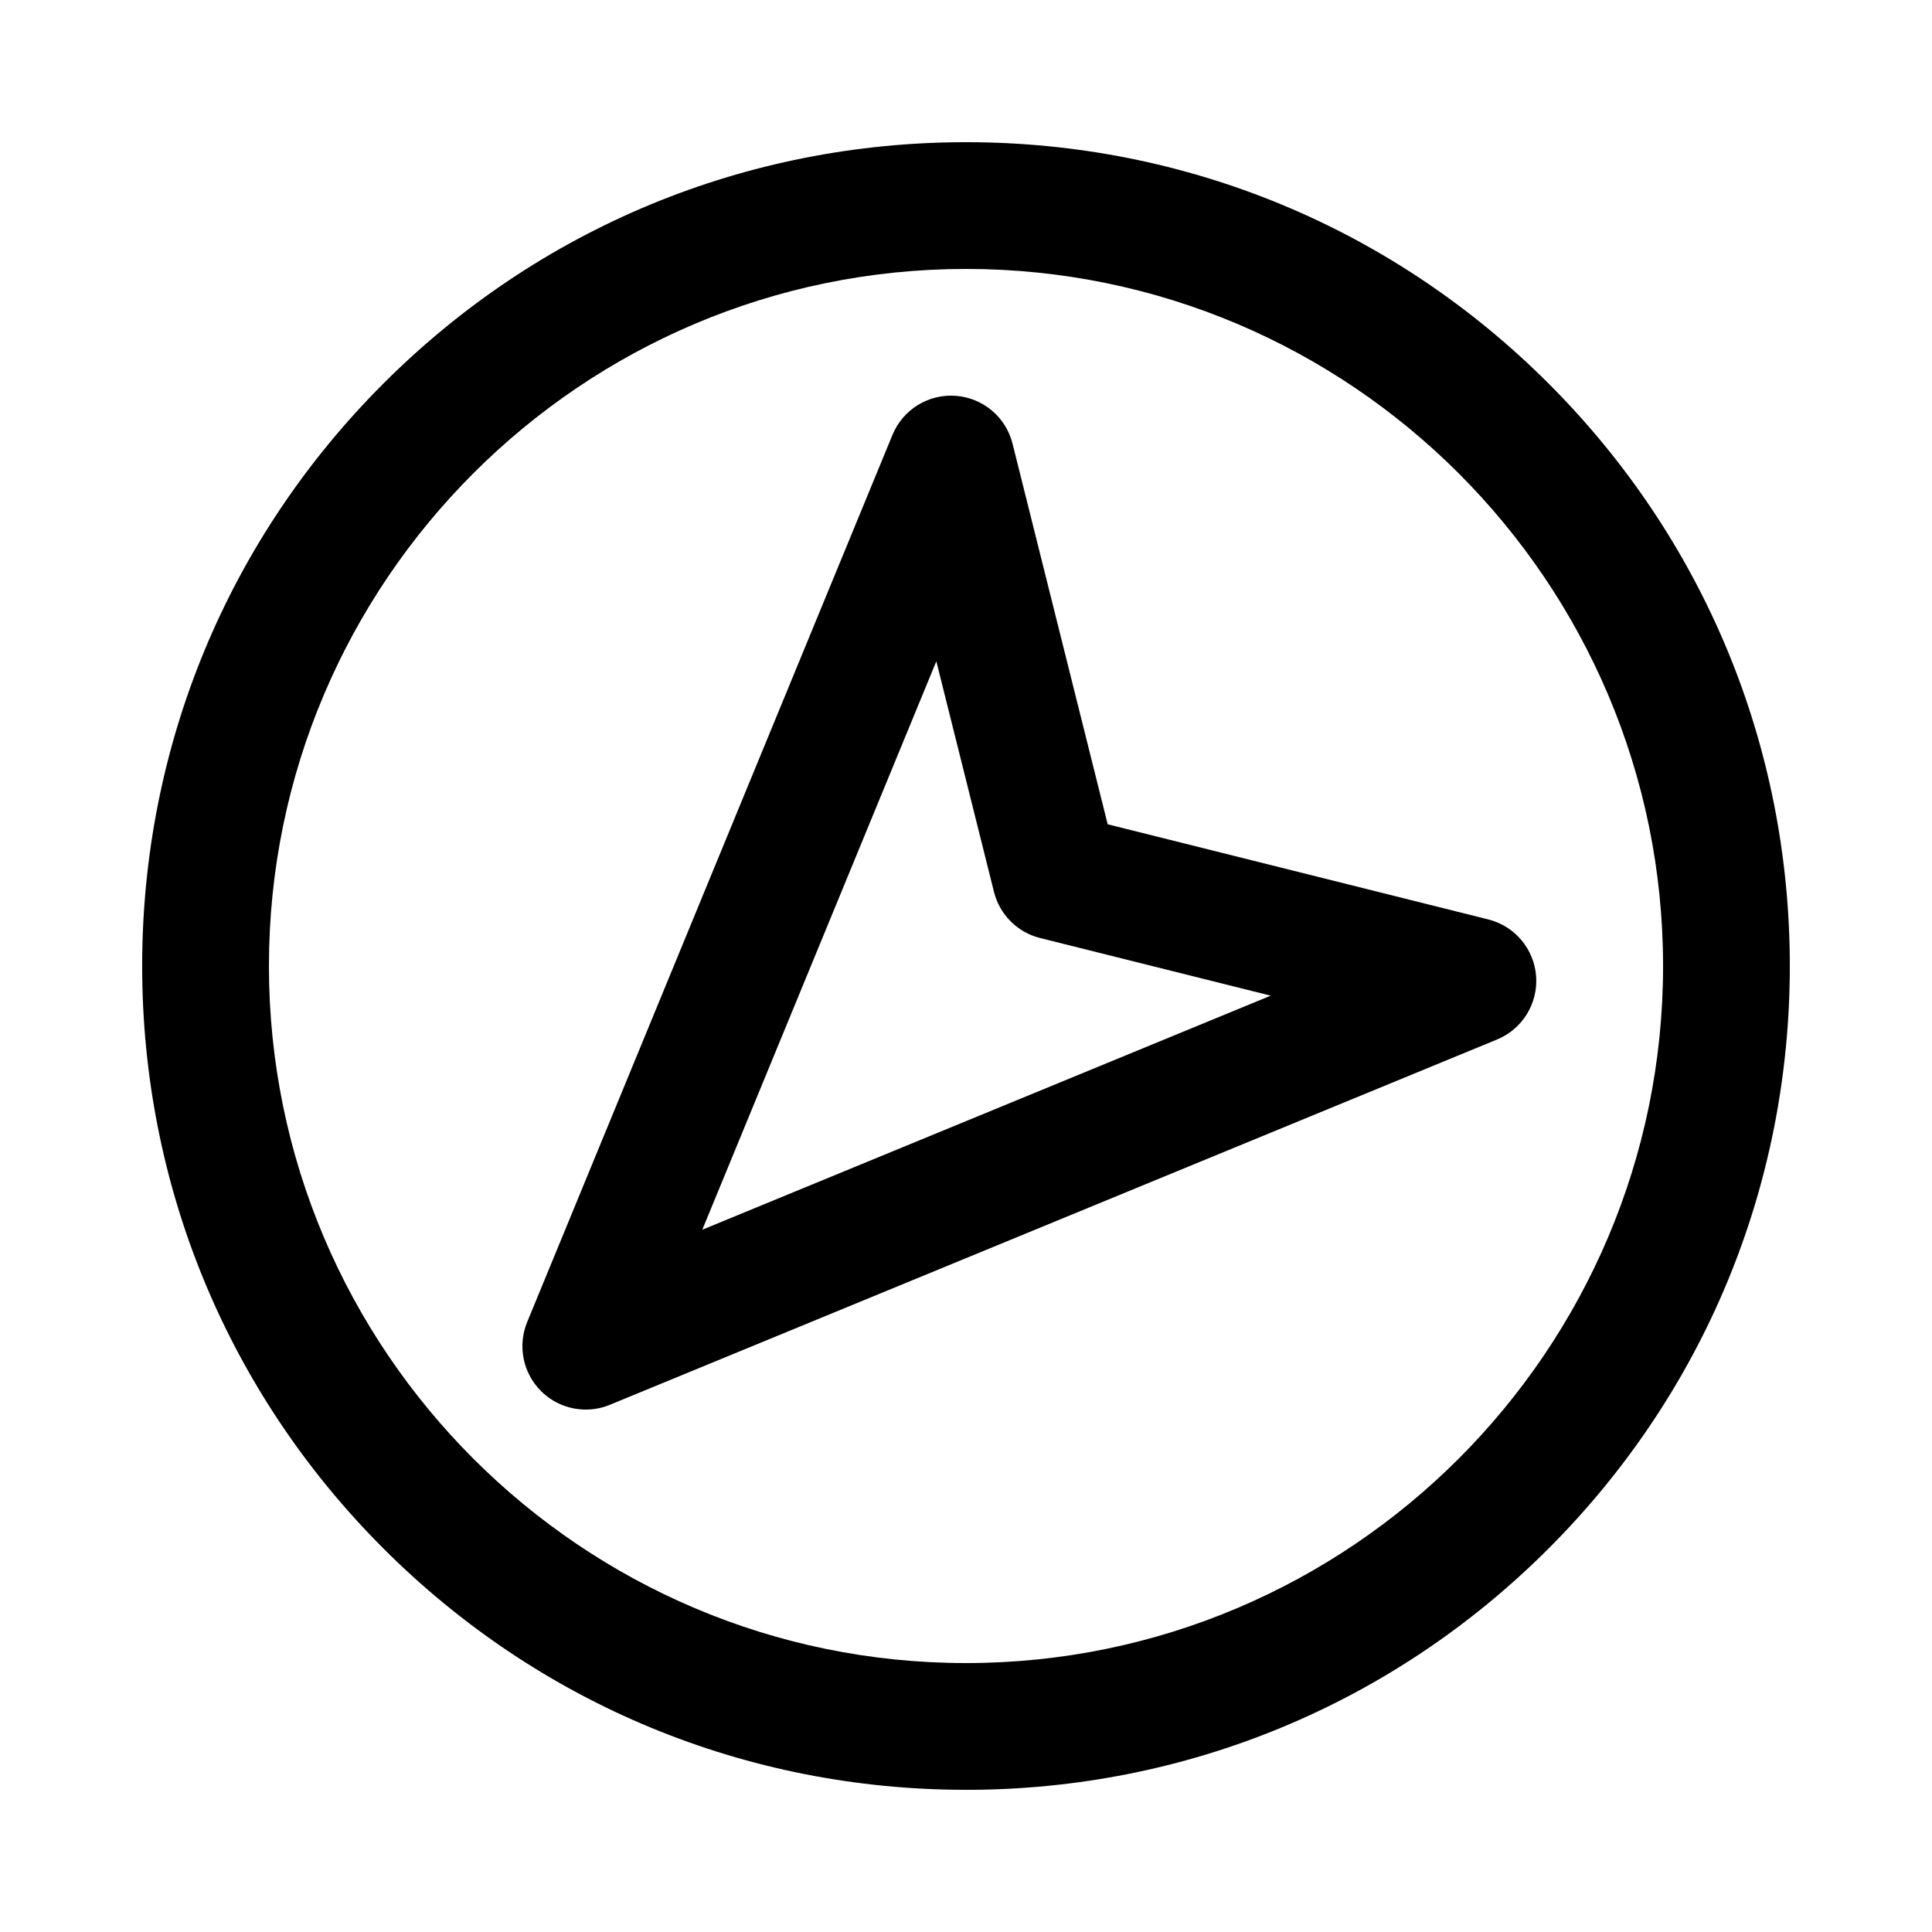 <?xml version="1.0" encoding="UTF-8"?>
<!-- Uploaded to: ICON Repo, www.iconrepo.com, Generator: ICON Repo Mixer Tools -->
<svg fill="#000000" width="800px" height="800px" version="1.1" viewBox="144 144 512 512" xmlns="http://www.w3.org/2000/svg">
 <g>
  <path d="m299.24 517.55c-4.371 0-8.668-1.707-11.879-4.918-4.793-4.793-6.234-12-3.656-18.27l96.809-235.11c2.762-6.707 9.516-10.891 16.75-10.355 7.234 0.527 13.312 5.641 15.07 12.676l25.215 100.87 100.86 25.215c7.035 1.758 12.148 7.836 12.676 15.07 0.527 7.234-3.648 13.988-10.355 16.75l-235.11 96.809c-2.059 0.852-4.231 1.266-6.383 1.266zm92.898-198.3-62.023 150.64 150.63-62.027-61.109-15.277c-6.016-1.504-10.715-6.203-12.219-12.219z"/>
  <path d="m400 618.32c-58.312 0-113.14-22.711-154.38-63.945s-63.945-96.059-63.945-154.37c0-58.316 22.707-113.14 63.945-154.38 41.234-41.234 96.059-63.945 154.38-63.945 58.312 0 113.14 22.711 154.38 63.945s63.941 96.059 63.941 154.38c0 58.312-22.711 113.14-63.945 154.38s-96.059 63.941-154.37 63.941zm0-403.05c-101.86 0-184.73 82.867-184.73 184.73 0 101.86 82.867 184.73 184.73 184.73 101.86 0 184.73-82.867 184.73-184.73s-82.871-184.73-184.73-184.73z"/>
 </g>
</svg>